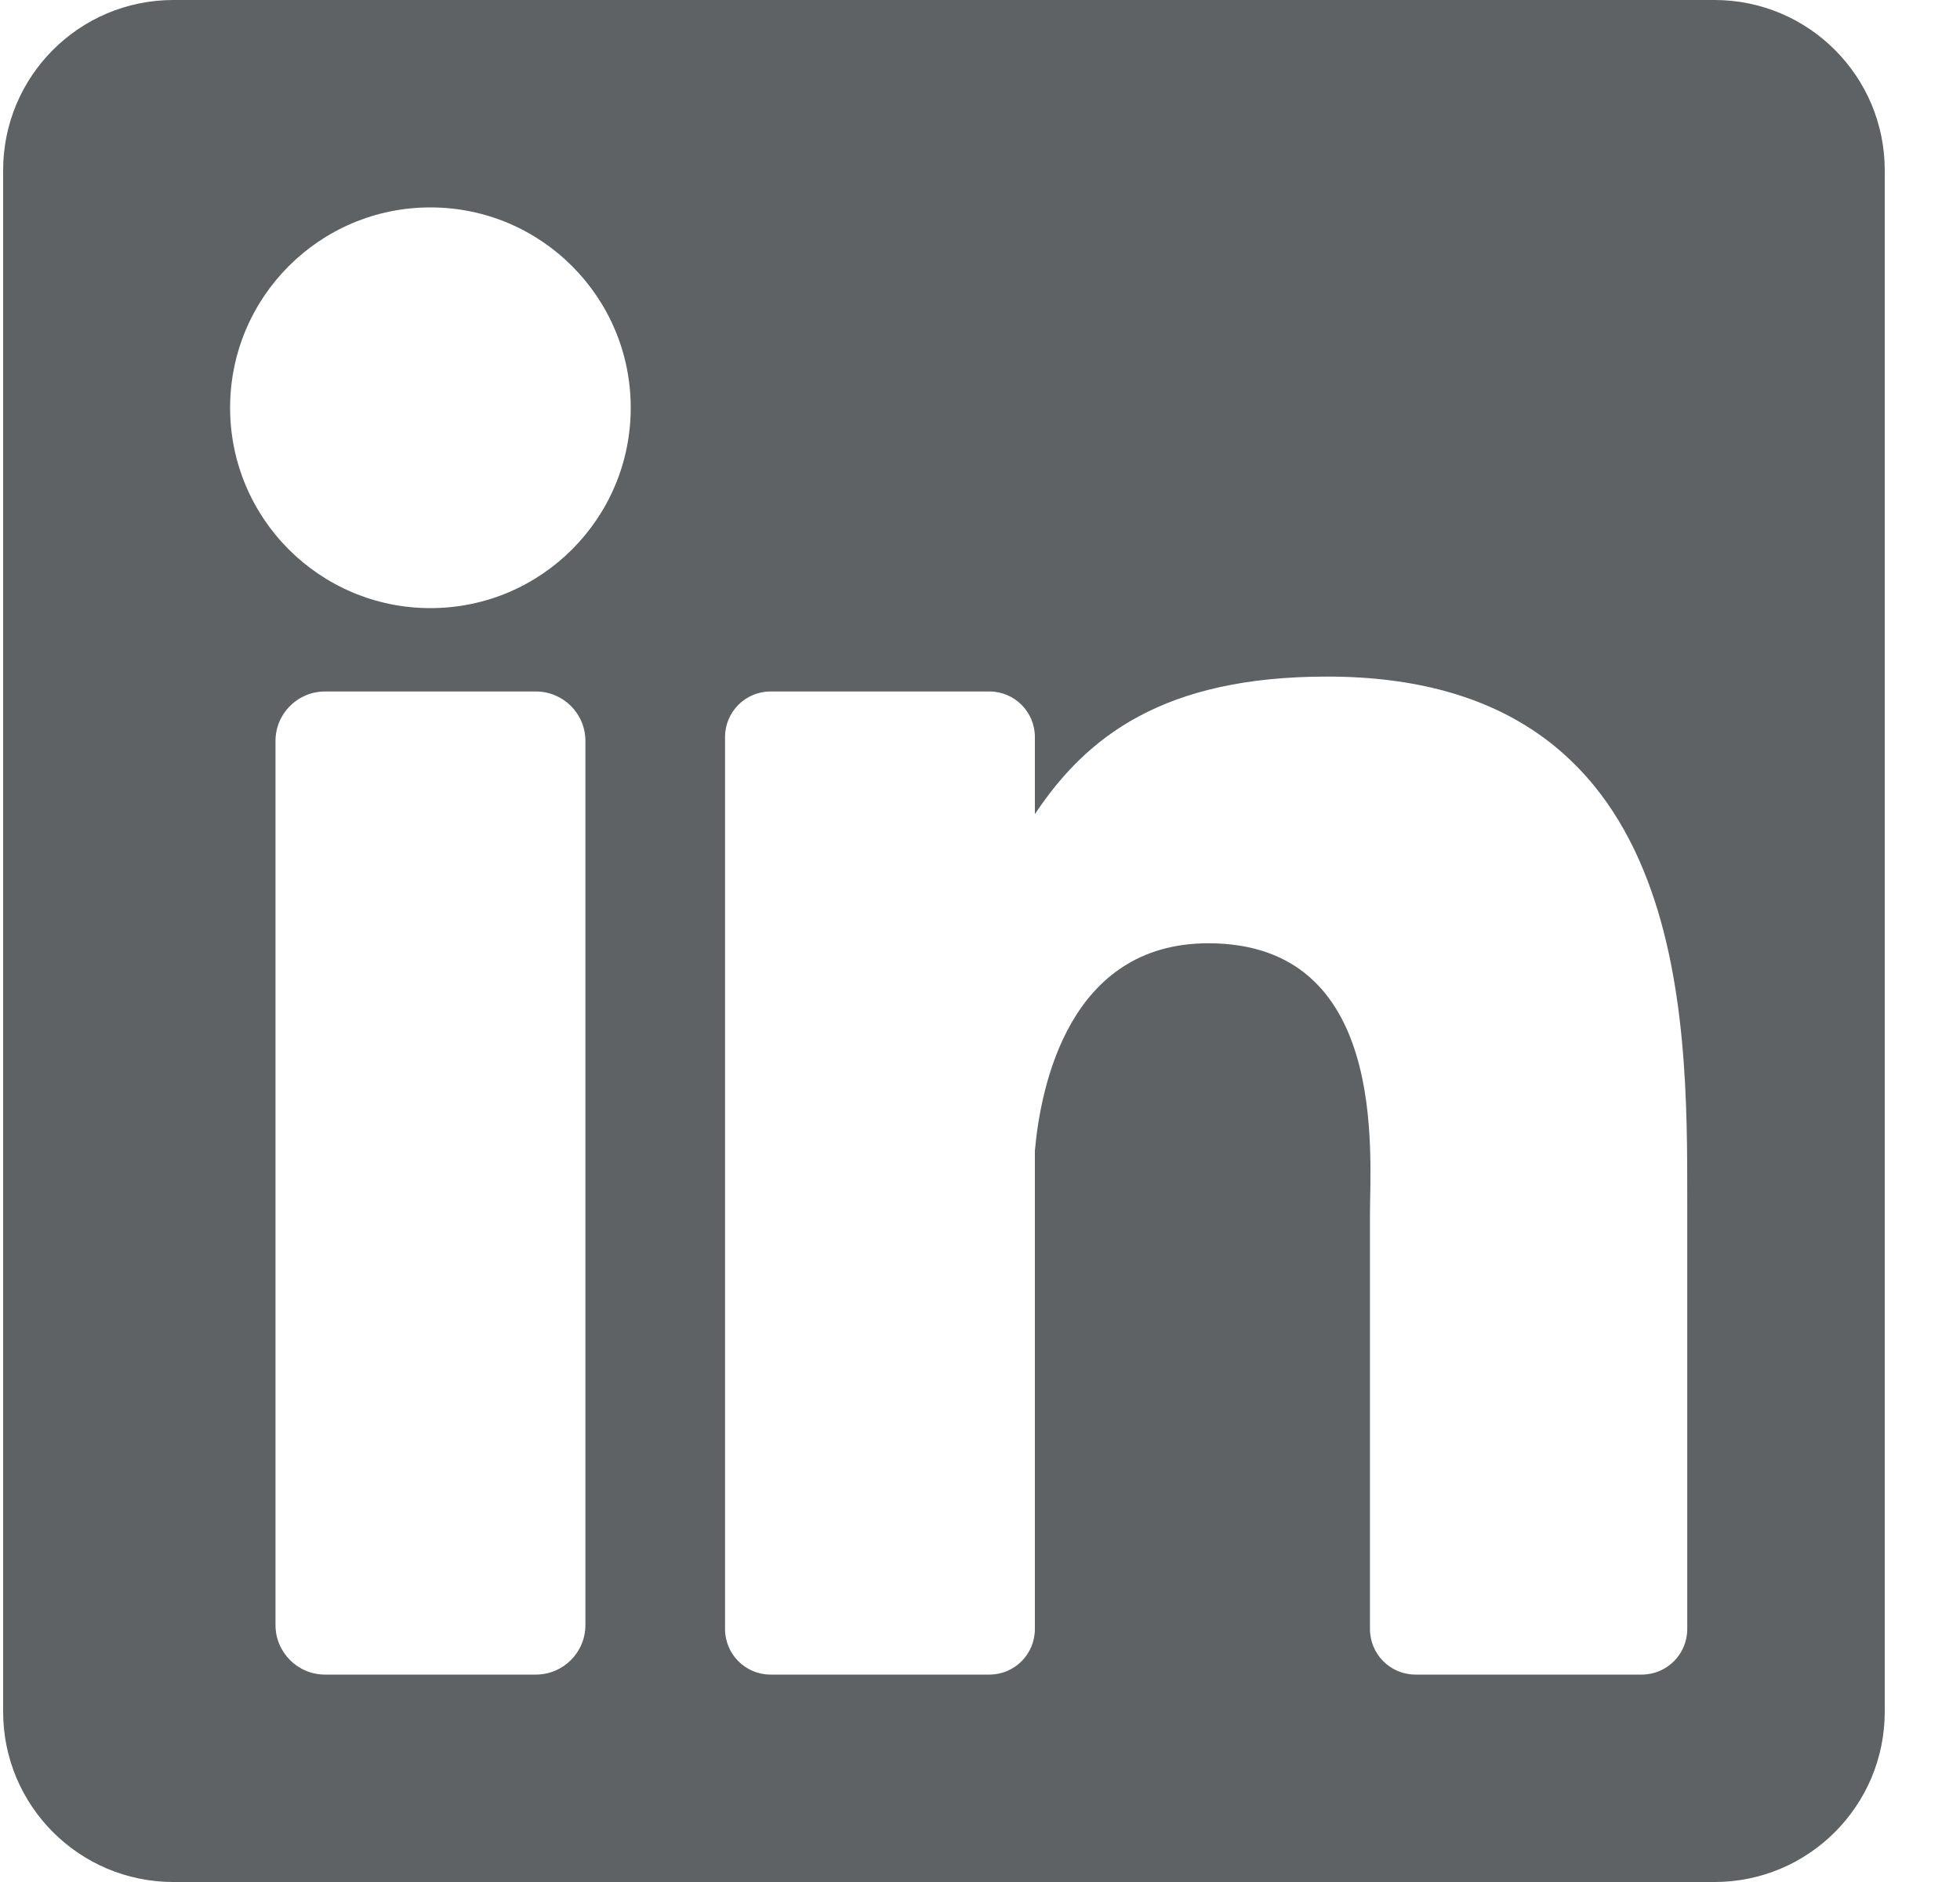 <svg width="25" height="24" viewBox="0 0 25 24" fill="none" xmlns="http://www.w3.org/2000/svg">
<g clip-path="url(#clip0_2917_62)">
<path d="M21.869 0H2.211C1.012 0 0.04 0.972 0.04 2.171V21.829C0.04 23.028 1.012 24 2.211 24H21.869C23.068 24 24.04 23.028 24.04 21.829V2.171C24.04 0.972 23.068 0 21.869 0ZM7.467 20.723C7.467 21.072 7.184 21.355 6.835 21.355H4.146C3.797 21.355 3.514 21.072 3.514 20.723V9.449C3.514 9.1 3.797 8.818 4.146 8.818H6.835C7.184 8.818 7.467 9.1 7.467 9.449V20.723ZM5.49 7.755C4.079 7.755 2.935 6.611 2.935 5.2C2.935 3.789 4.079 2.645 5.49 2.645C6.901 2.645 8.045 3.789 8.045 5.2C8.045 6.611 6.902 7.755 5.49 7.755ZM21.521 20.774C21.521 21.095 21.261 21.355 20.941 21.355H18.055C17.734 21.355 17.474 21.095 17.474 20.774V15.486C17.474 14.697 17.705 12.029 15.412 12.029C13.634 12.029 13.273 13.855 13.2 14.675V20.774C13.2 21.095 12.941 21.355 12.62 21.355H9.828C9.508 21.355 9.248 21.095 9.248 20.774V9.399C9.248 9.078 9.508 8.818 9.828 8.818H12.62C12.94 8.818 13.2 9.078 13.2 9.399V10.382C13.86 9.392 14.84 8.628 16.927 8.628C21.548 8.628 21.521 12.946 21.521 15.318V20.774Z" fill="#5E6264"/>
</g>
<defs>
<clipPath id="clip0_2917_62">
<rect width="24" height="24" fill="white" transform="translate(0.04)"/>
</clipPath>
</defs>
</svg>
